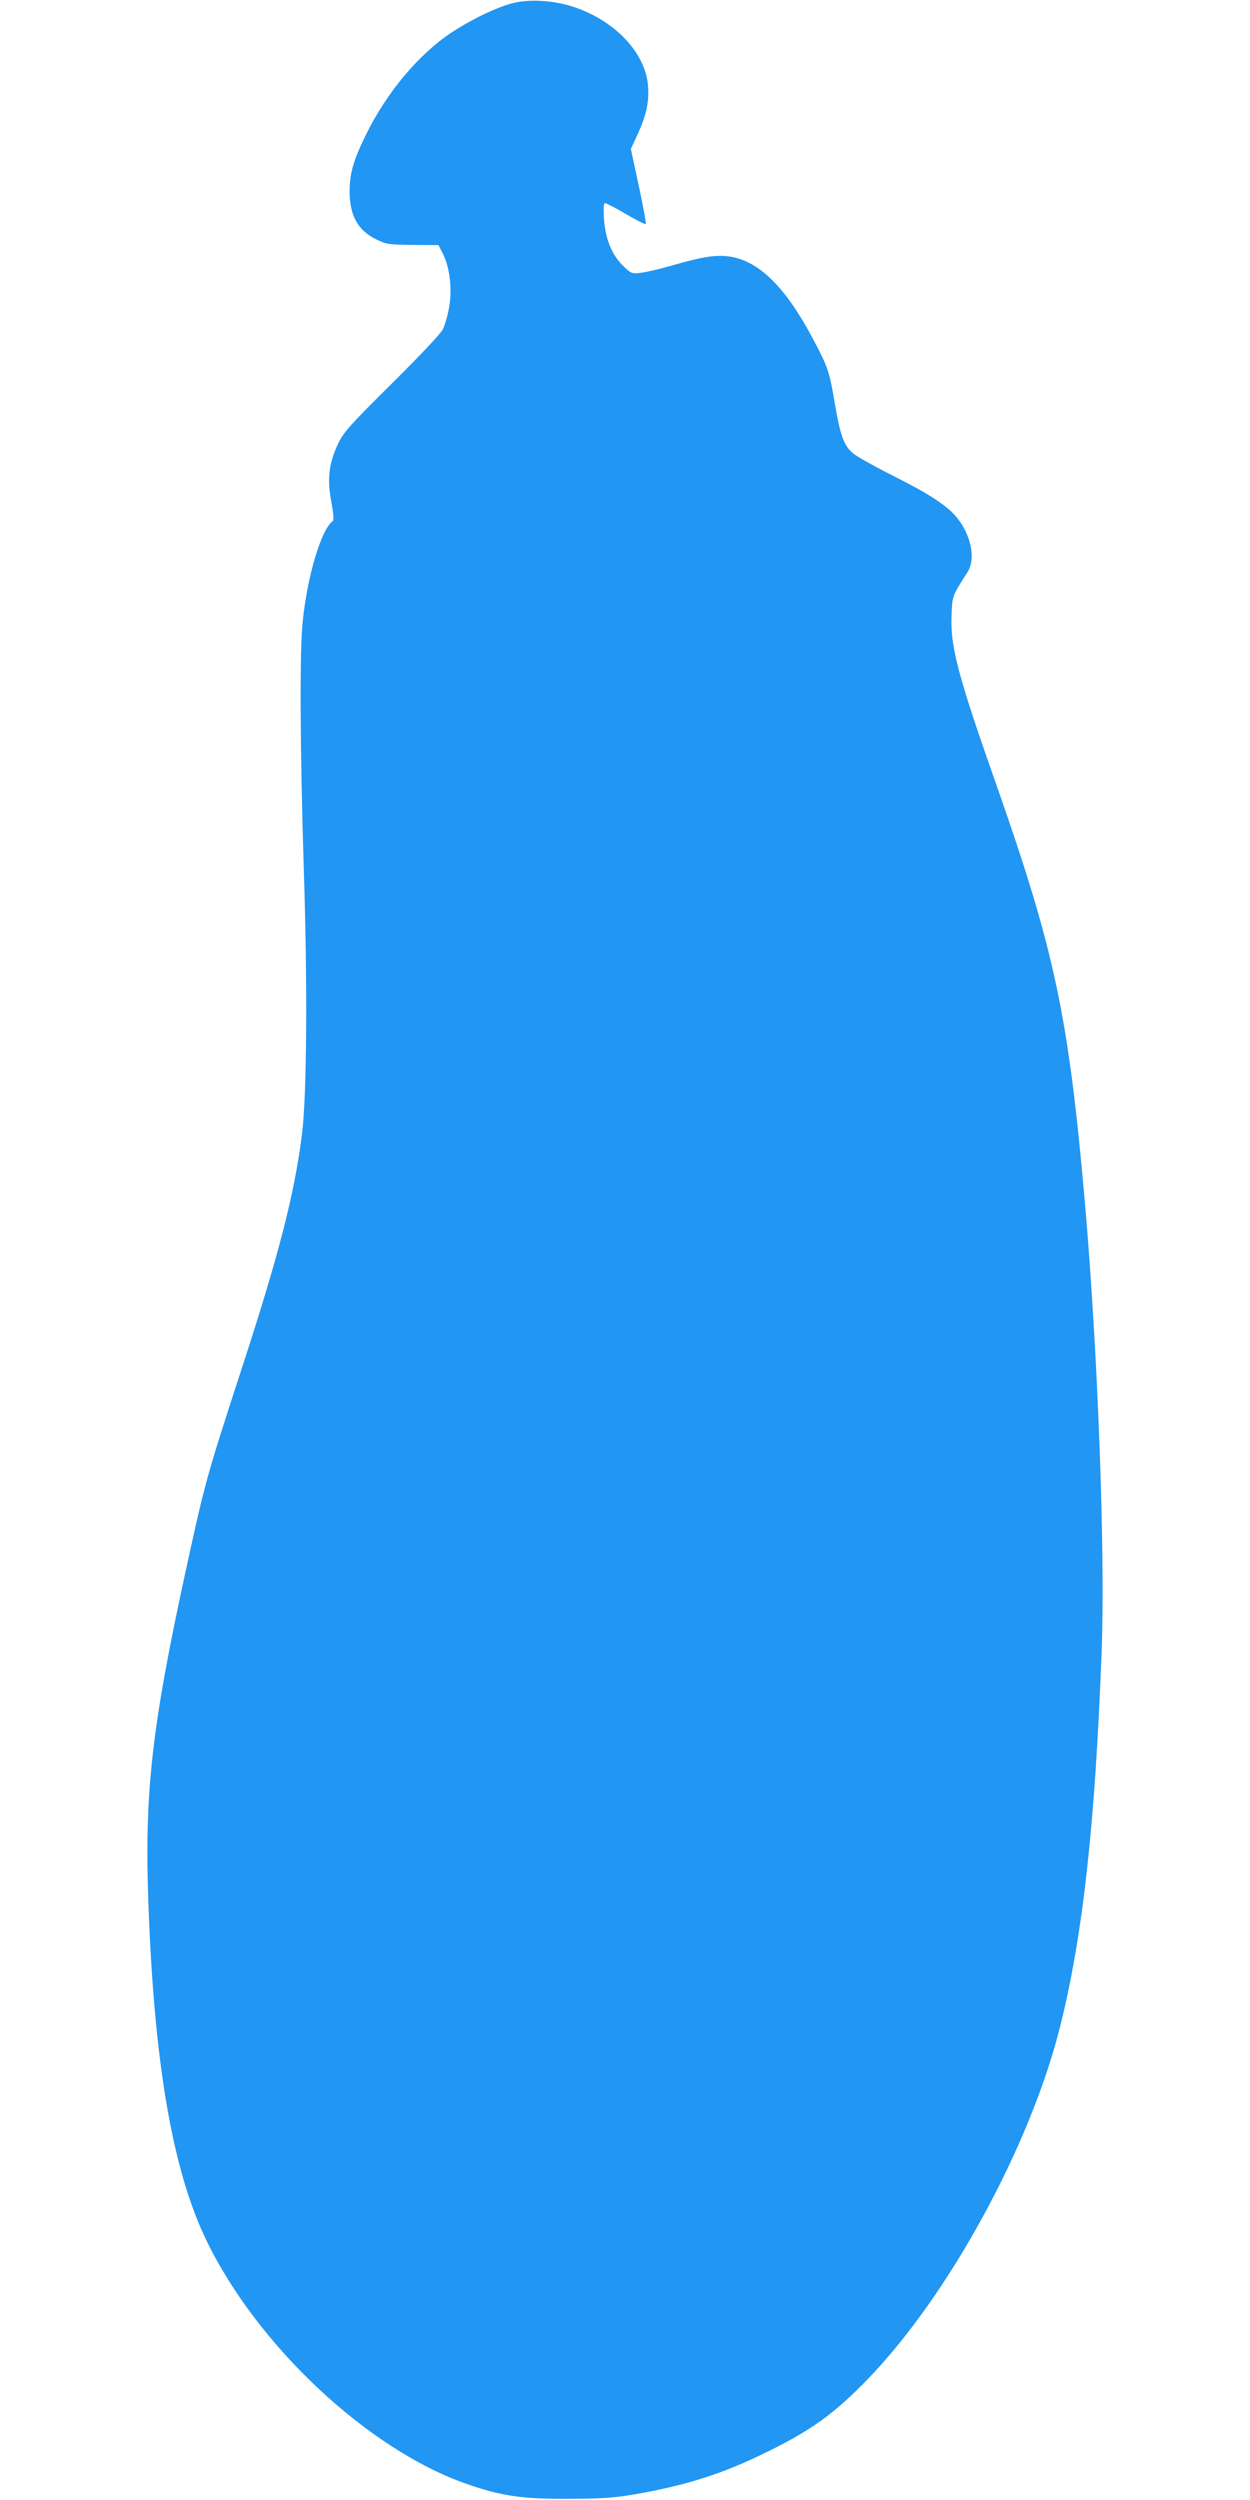 <?xml version="1.0" standalone="no"?>
<!DOCTYPE svg PUBLIC "-//W3C//DTD SVG 20010904//EN"
 "http://www.w3.org/TR/2001/REC-SVG-20010904/DTD/svg10.dtd">
<svg version="1.0" xmlns="http://www.w3.org/2000/svg"
 width="640pt" height="1280pt" viewBox="0 0 640 1280"
 preserveAspectRatio="xMidYMid meet">
<g transform="translate(0,1280) scale(0.1,-0.1)"
fill="#2196f3" stroke="none">
<path d="M2625 12784 c-82 -21 -211 -83 -314 -151 -168 -112 -329 -304 -435
-518 -67 -136 -86 -202 -86 -297 1 -124 43 -198 137 -244 51 -25 65 -27 187
-28 l131 -1 22 -43 c35 -69 48 -173 34 -267 -7 -43 -22 -97 -33 -120 -12 -24
-116 -134 -263 -280 -211 -209 -246 -248 -273 -305 -48 -101 -58 -181 -36
-297 11 -60 14 -97 8 -101 -58 -40 -129 -275 -154 -511 -16 -148 -14 -643 5
-1256 20 -615 16 -1175 -9 -1374 -39 -307 -118 -615 -311 -1206 -183 -563
-185 -573 -289 -1050 -170 -786 -207 -1116 -186 -1685 29 -812 123 -1358 294
-1715 261 -544 832 -1079 1339 -1254 173 -60 278 -76 512 -75 168 0 236 5 339
22 266 46 454 105 681 217 227 111 347 197 516 372 416 429 834 1195 987 1808
116 463 179 1033 212 1909 20 512 -19 1545 -85 2306 -84 956 -154 1286 -448
2126 -202 573 -242 723 -235 883 4 102 1 95 83 224 50 81 3 235 -98 320 -65
54 -133 95 -316 187 -78 40 -158 85 -176 101 -45 40 -63 90 -91 255 -27 162
-36 188 -117 339 -152 284 -300 415 -468 415 -59 0 -122 -13 -258 -52 -56 -16
-125 -32 -151 -35 -46 -5 -49 -4 -93 39 -56 57 -88 137 -95 241 -3 51 -1 77 6
77 6 0 54 -25 107 -56 53 -31 98 -54 101 -51 3 3 -13 90 -35 194 l-41 190 34
74 c45 98 60 167 54 248 -12 169 -168 335 -382 406 -99 33 -225 41 -311 19z"/>
</g>
</svg>
